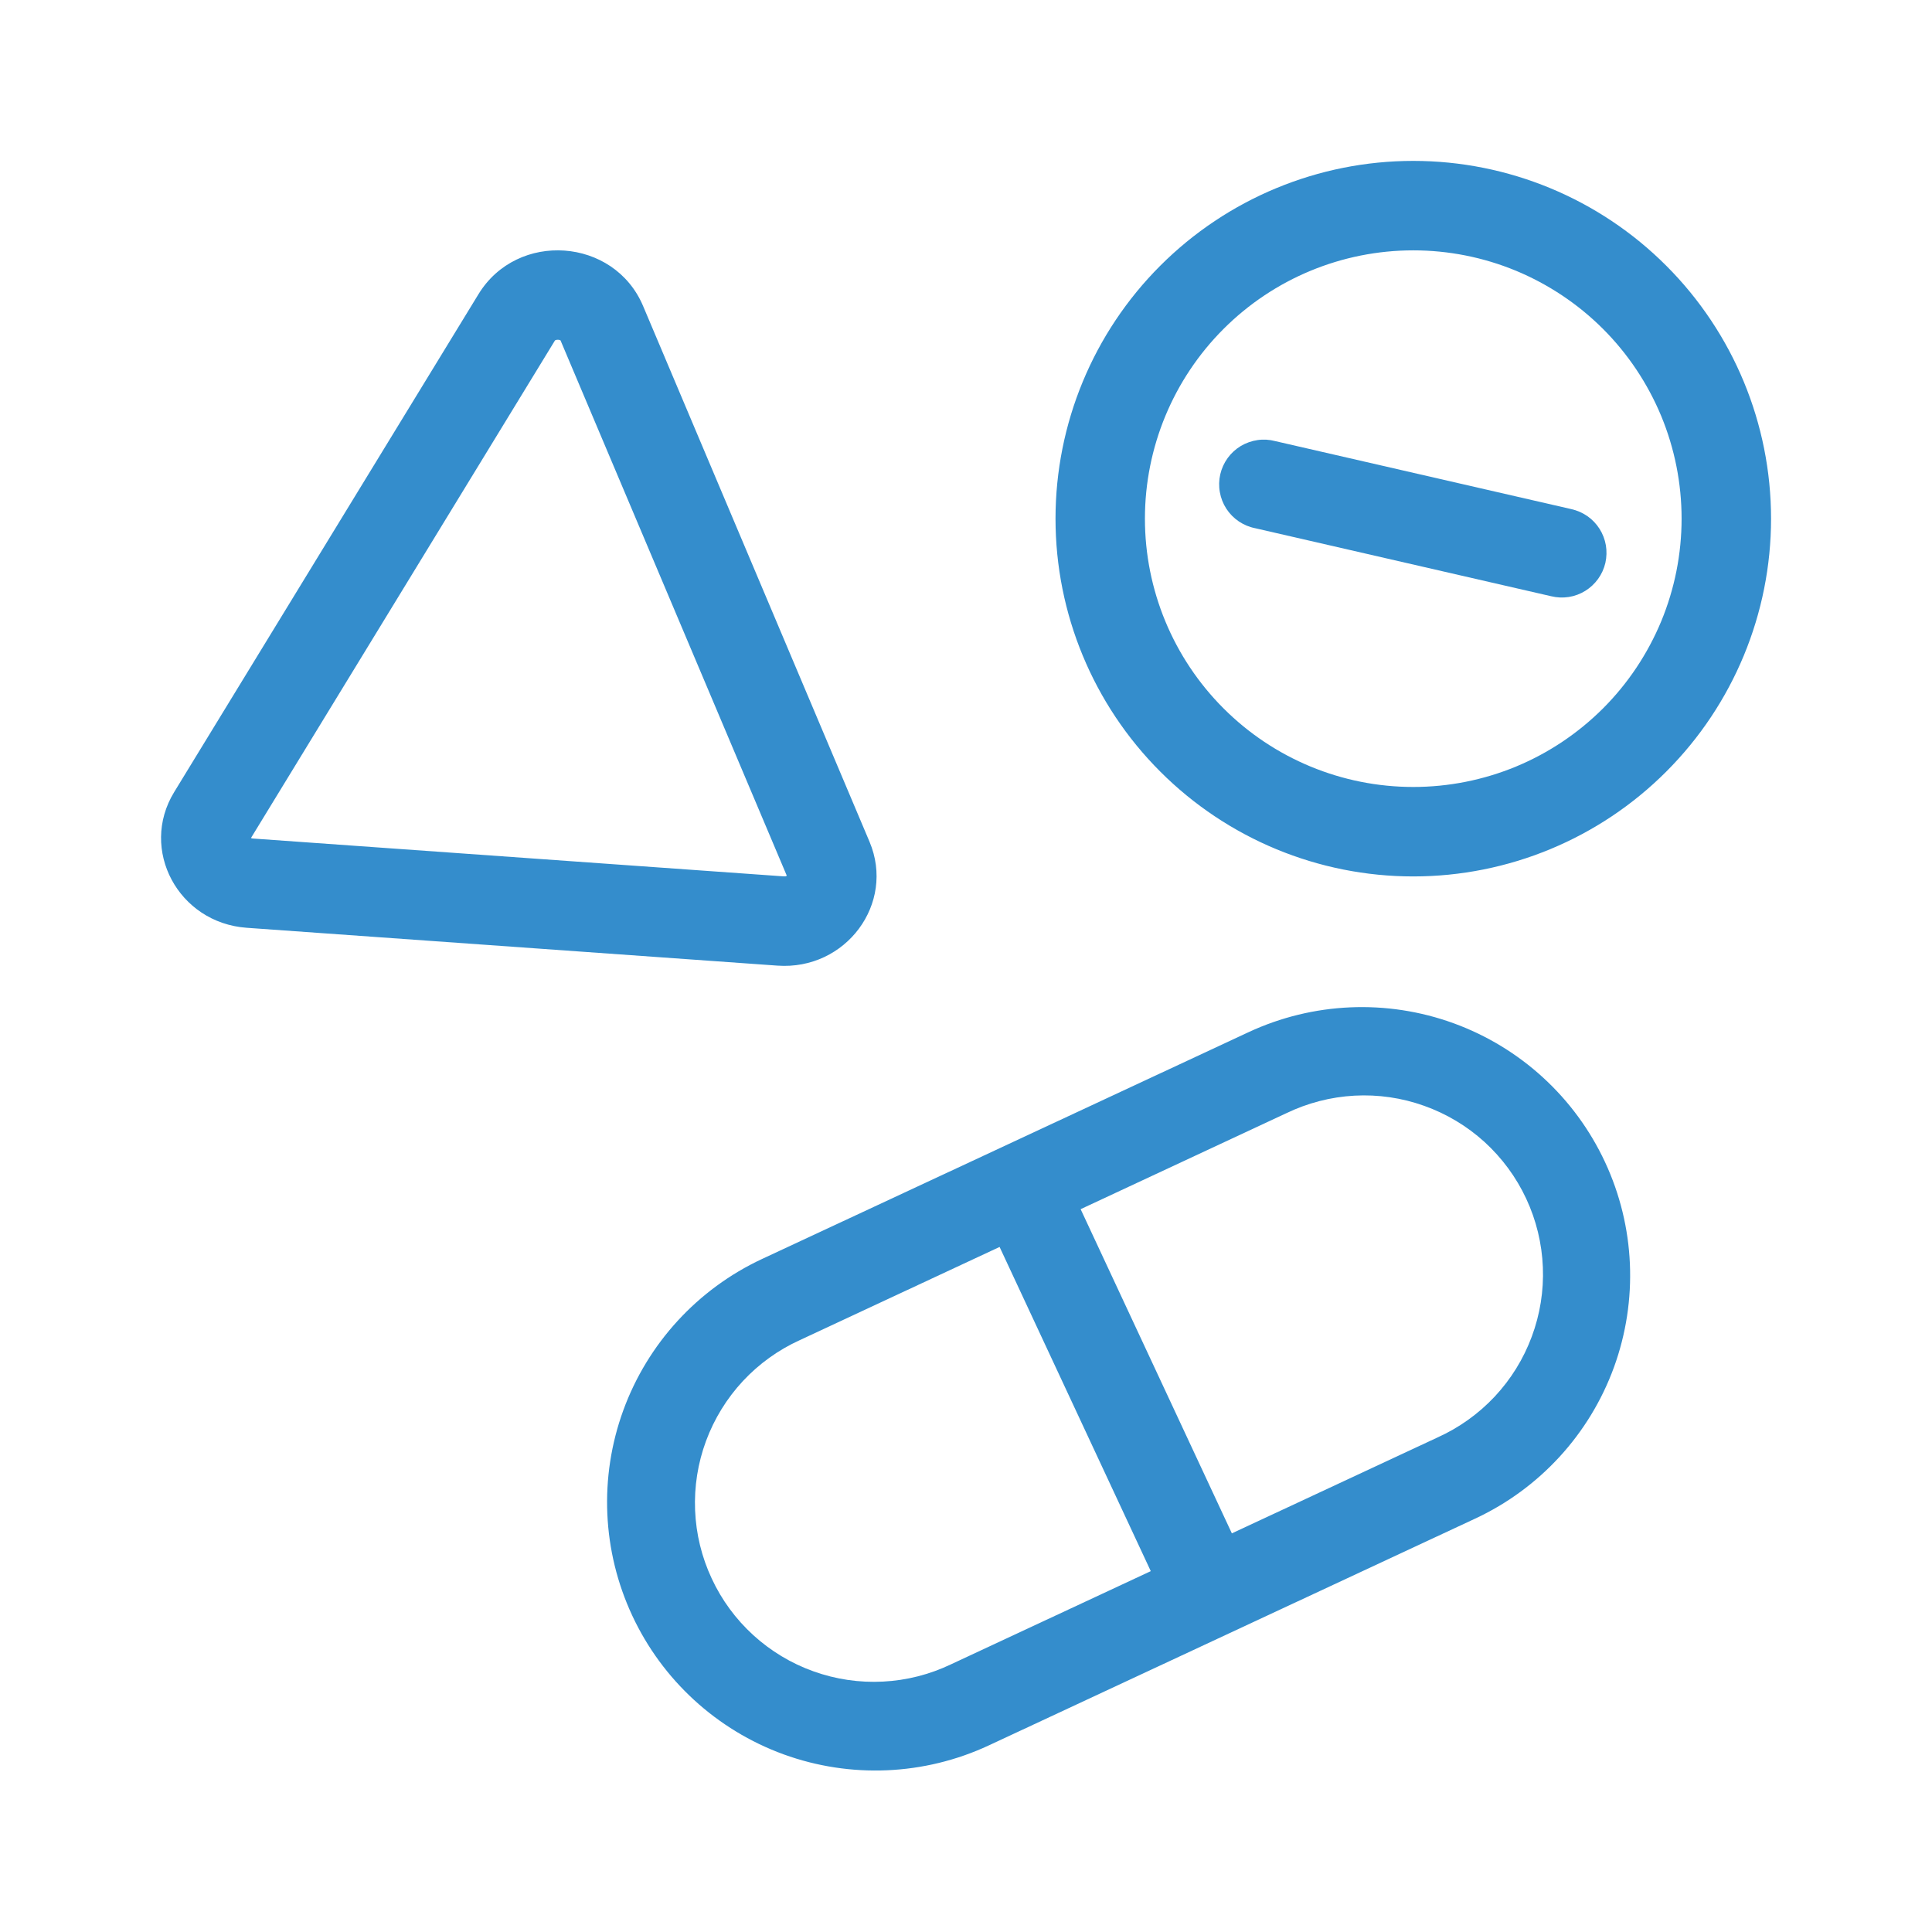 <svg width="36" height="36" viewBox="0 0 36 36" fill="none" xmlns="http://www.w3.org/2000/svg">
<path d="M28.904 11.11C29.011 11.136 29.123 11.141 29.232 11.124C29.341 11.107 29.445 11.068 29.539 11.01C29.633 10.952 29.714 10.876 29.779 10.786C29.843 10.697 29.889 10.595 29.914 10.488C29.938 10.38 29.941 10.268 29.923 10.16C29.904 10.051 29.864 9.947 29.805 9.854C29.746 9.761 29.669 9.68 29.578 9.617C29.487 9.554 29.385 9.51 29.277 9.486L23.764 8.22C23.656 8.191 23.543 8.184 23.433 8.2C23.322 8.216 23.216 8.254 23.12 8.311C23.024 8.369 22.941 8.445 22.875 8.536C22.81 8.626 22.763 8.729 22.738 8.838C22.713 8.947 22.71 9.06 22.73 9.17C22.749 9.28 22.79 9.385 22.851 9.479C22.912 9.573 22.991 9.653 23.084 9.716C23.177 9.778 23.281 9.822 23.391 9.843L28.904 11.11Z" fill="#348DCC"/>
<path fill-rule="evenodd" clip-rule="evenodd" d="M26.334 16.331C28.102 16.331 29.798 15.629 31.048 14.378C32.298 13.128 33.001 11.433 33.001 9.665C33.001 7.896 32.298 6.201 31.048 4.951C29.798 3.7 28.102 2.998 26.334 2.998C24.566 2.998 22.871 3.7 21.62 4.951C20.37 6.201 19.668 7.896 19.668 9.665C19.668 11.433 20.37 13.128 21.62 14.378C22.871 15.629 24.566 16.331 26.334 16.331ZM26.334 14.664C26.991 14.664 27.641 14.535 28.248 14.284C28.854 14.033 29.405 13.664 29.87 13.2C30.334 12.736 30.702 12.184 30.954 11.578C31.205 10.971 31.334 10.321 31.334 9.665C31.334 9.008 31.205 8.358 30.954 7.751C30.702 7.145 30.334 6.593 29.87 6.129C29.405 5.665 28.854 5.297 28.248 5.045C27.641 4.794 26.991 4.665 26.334 4.665C25.008 4.665 23.737 5.191 22.799 6.129C21.861 7.067 21.334 8.338 21.334 9.665C21.334 10.991 21.861 12.262 22.799 13.2C23.737 14.138 25.008 14.664 26.334 14.664ZM11.983 5.702C11.444 4.426 9.639 4.297 8.915 5.483L3.245 14.76C2.591 15.83 3.322 17.197 4.598 17.288L14.486 17.993C15.761 18.084 16.689 16.836 16.202 15.684L11.983 5.702ZM10.344 6.342L10.336 6.352L4.677 15.614L4.678 15.616L4.687 15.619C4.696 15.623 4.706 15.625 4.717 15.625L14.605 16.33H14.637C14.646 16.327 14.654 16.323 14.661 16.318L10.448 6.351L10.445 6.343C10.431 6.335 10.416 6.331 10.4 6.331C10.382 6.33 10.364 6.332 10.348 6.339L10.346 6.34L10.344 6.342ZM27.488 28.297C28.69 27.737 29.62 26.722 30.074 25.476C30.527 24.23 30.468 22.855 29.907 21.653C29.347 20.451 28.332 19.521 27.086 19.067C25.84 18.614 24.465 18.674 23.263 19.234L14.2 23.459C12.998 24.02 12.068 25.034 11.614 26.28C11.16 27.527 11.22 28.902 11.781 30.104C12.341 31.306 13.356 32.236 14.602 32.69C15.848 33.143 17.224 33.083 18.425 32.523L27.488 28.297ZM14.904 24.971C14.503 25.153 14.142 25.413 13.842 25.735C13.542 26.058 13.309 26.437 13.156 26.85C13.003 27.263 12.934 27.703 12.952 28.143C12.97 28.583 13.075 29.015 13.262 29.414C13.448 29.814 13.711 30.172 14.037 30.469C14.362 30.765 14.743 30.995 15.158 31.143C15.573 31.292 16.013 31.357 16.453 31.334C16.893 31.312 17.324 31.202 17.721 31.012L21.443 29.276L18.626 23.235L14.904 24.971ZM22.954 28.572L20.136 22.531L23.967 20.744C24.365 20.552 24.797 20.44 25.238 20.416C25.679 20.392 26.12 20.456 26.536 20.605C26.953 20.753 27.335 20.982 27.662 21.279C27.988 21.577 28.253 21.936 28.439 22.336C28.626 22.737 28.731 23.17 28.749 23.612C28.767 24.053 28.696 24.494 28.542 24.907C28.388 25.322 28.153 25.701 27.852 26.023C27.549 26.346 27.186 26.605 26.784 26.786L22.954 28.572Z" fill="#348DCC"/>
</svg>
